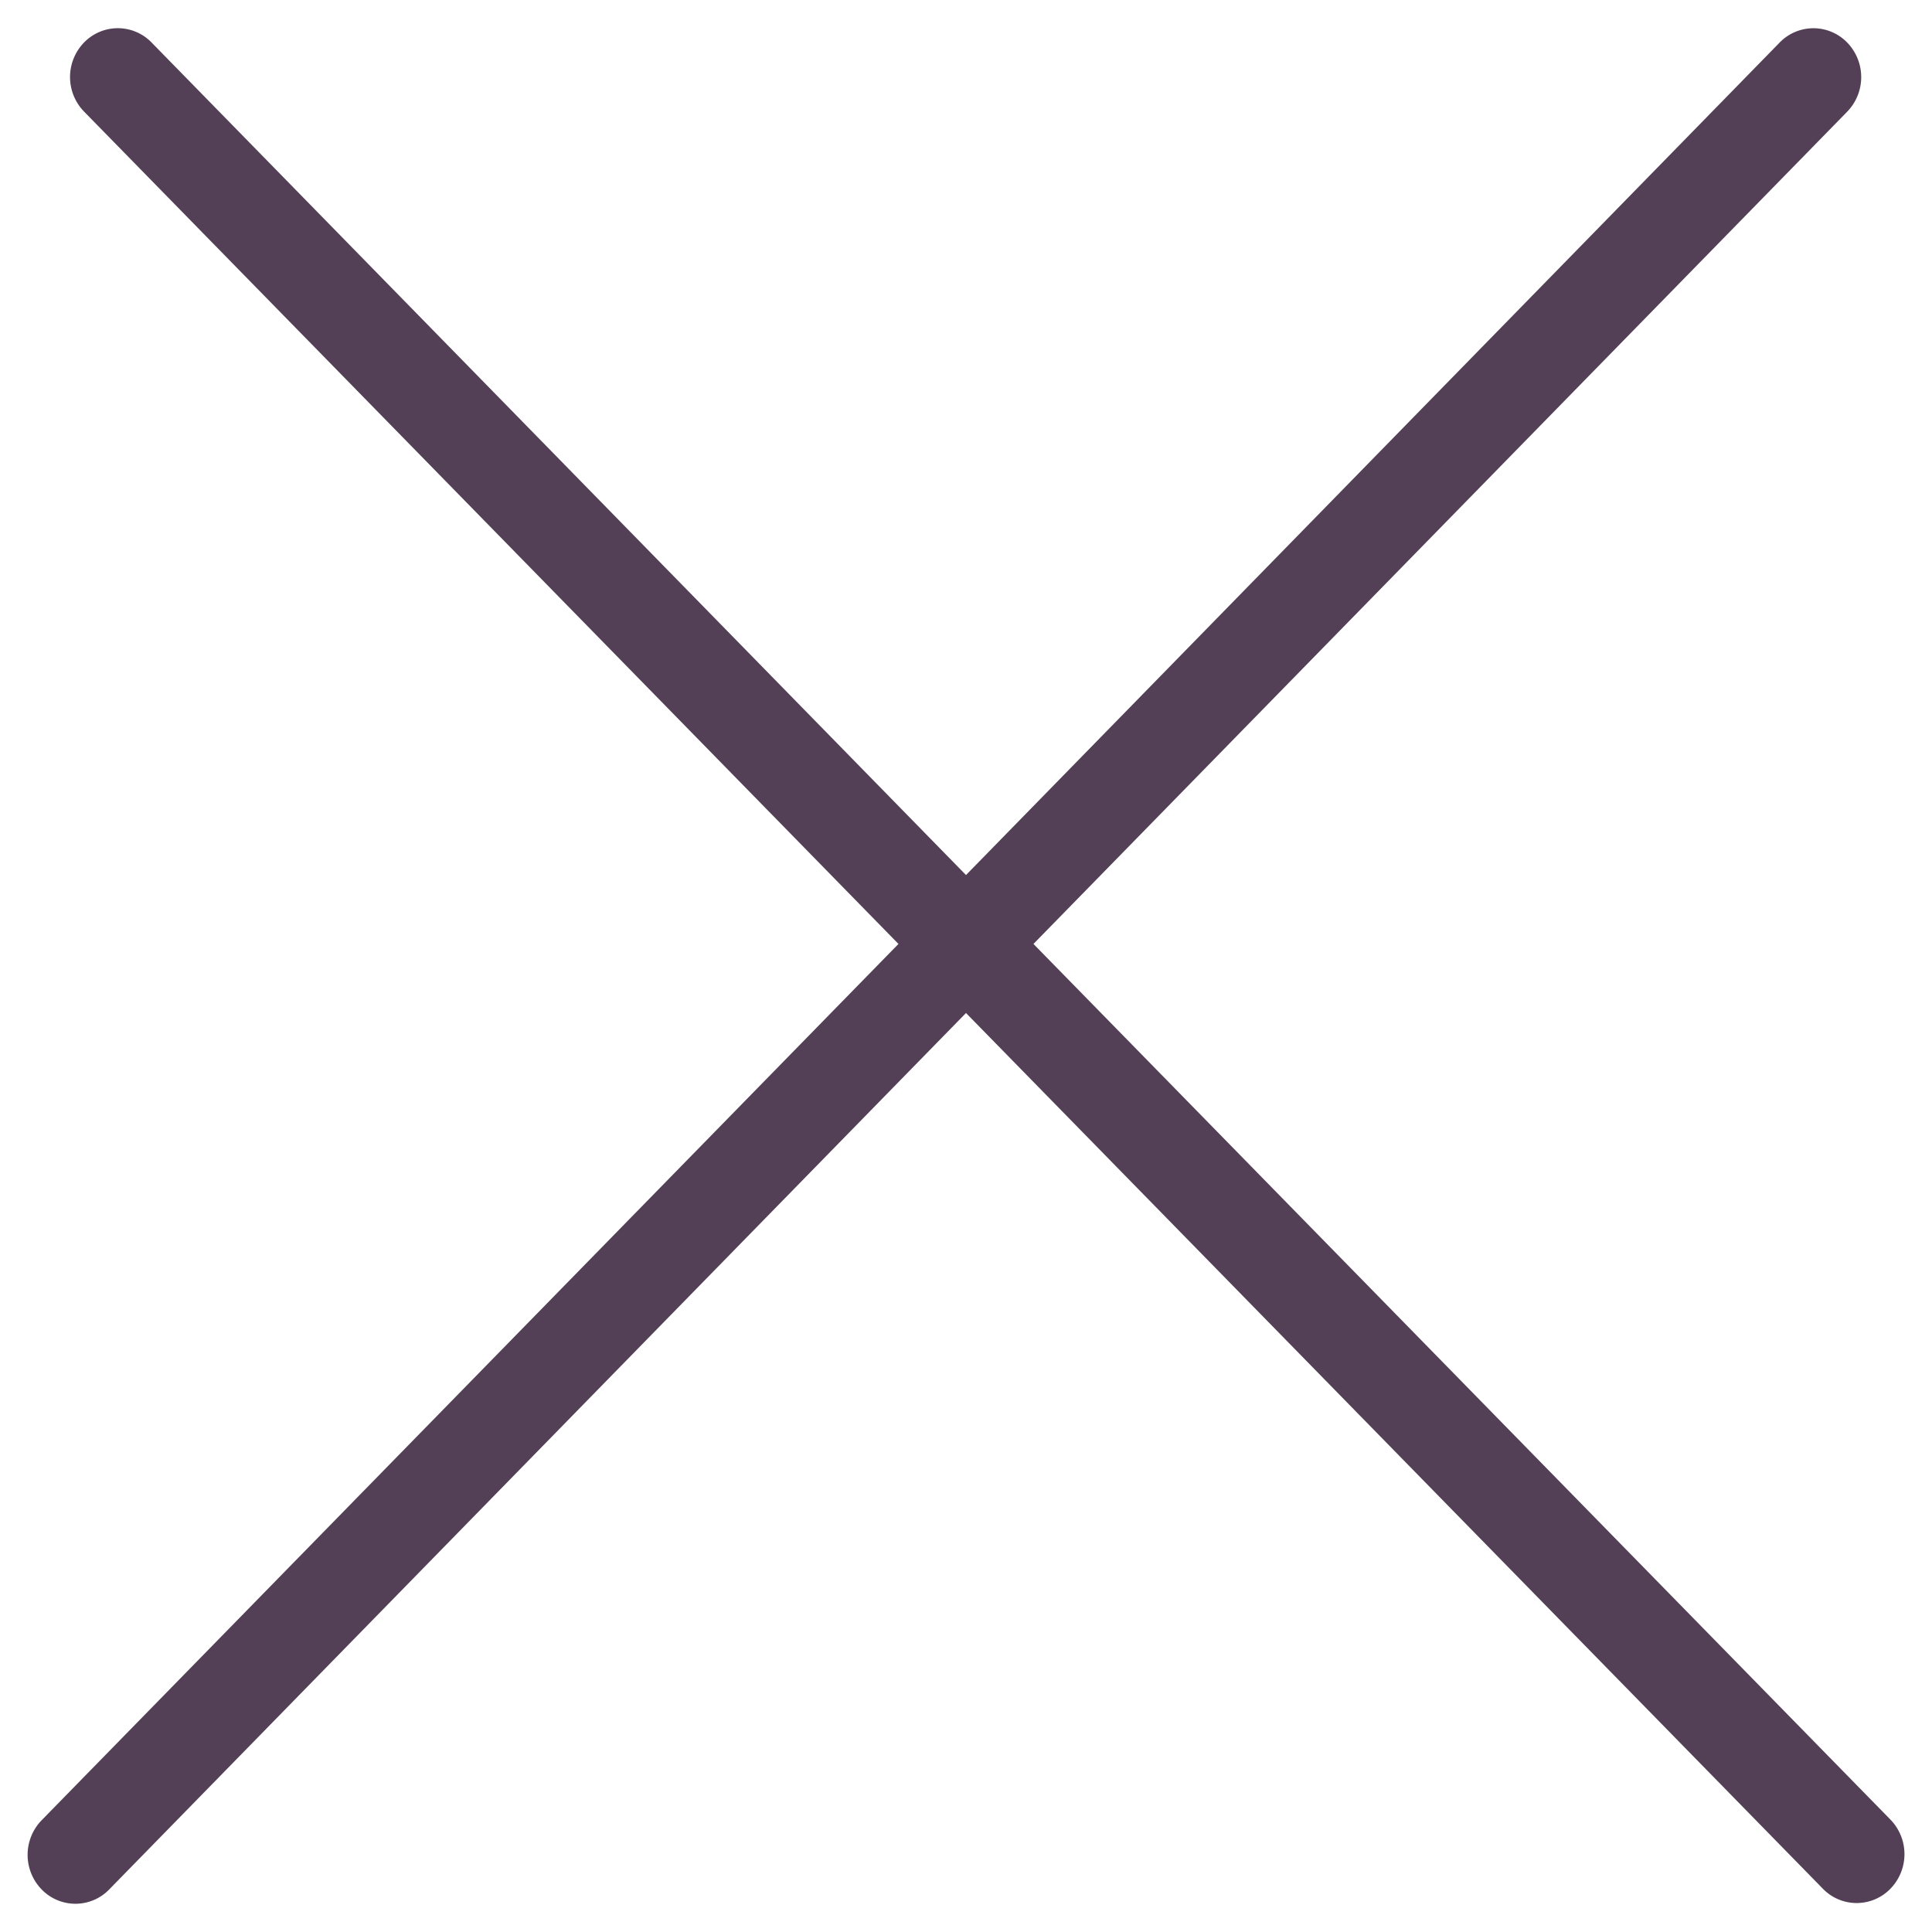 <svg width="24" height="24" viewBox="0 0 24 24" fill="none" xmlns="http://www.w3.org/2000/svg"><path fill-rule="evenodd" clip-rule="evenodd" d="M22.947 1.387a.617.617 0 0 0 0-.858.584.584 0 0 0-.84 0L12 10.87 1.883.528a.584.584 0 0 0-.839 0 .616.616 0 0 0 0 .858l10.117 10.34L.517 22.612a.617.617 0 0 0 0 .859.584.584 0 0 0 .84 0L12 12.584l10.644 10.878a.584.584 0 0 0 .84 0 .616.616 0 0 0 0-.858L12.838 11.726z" fill="#544056"/></svg>